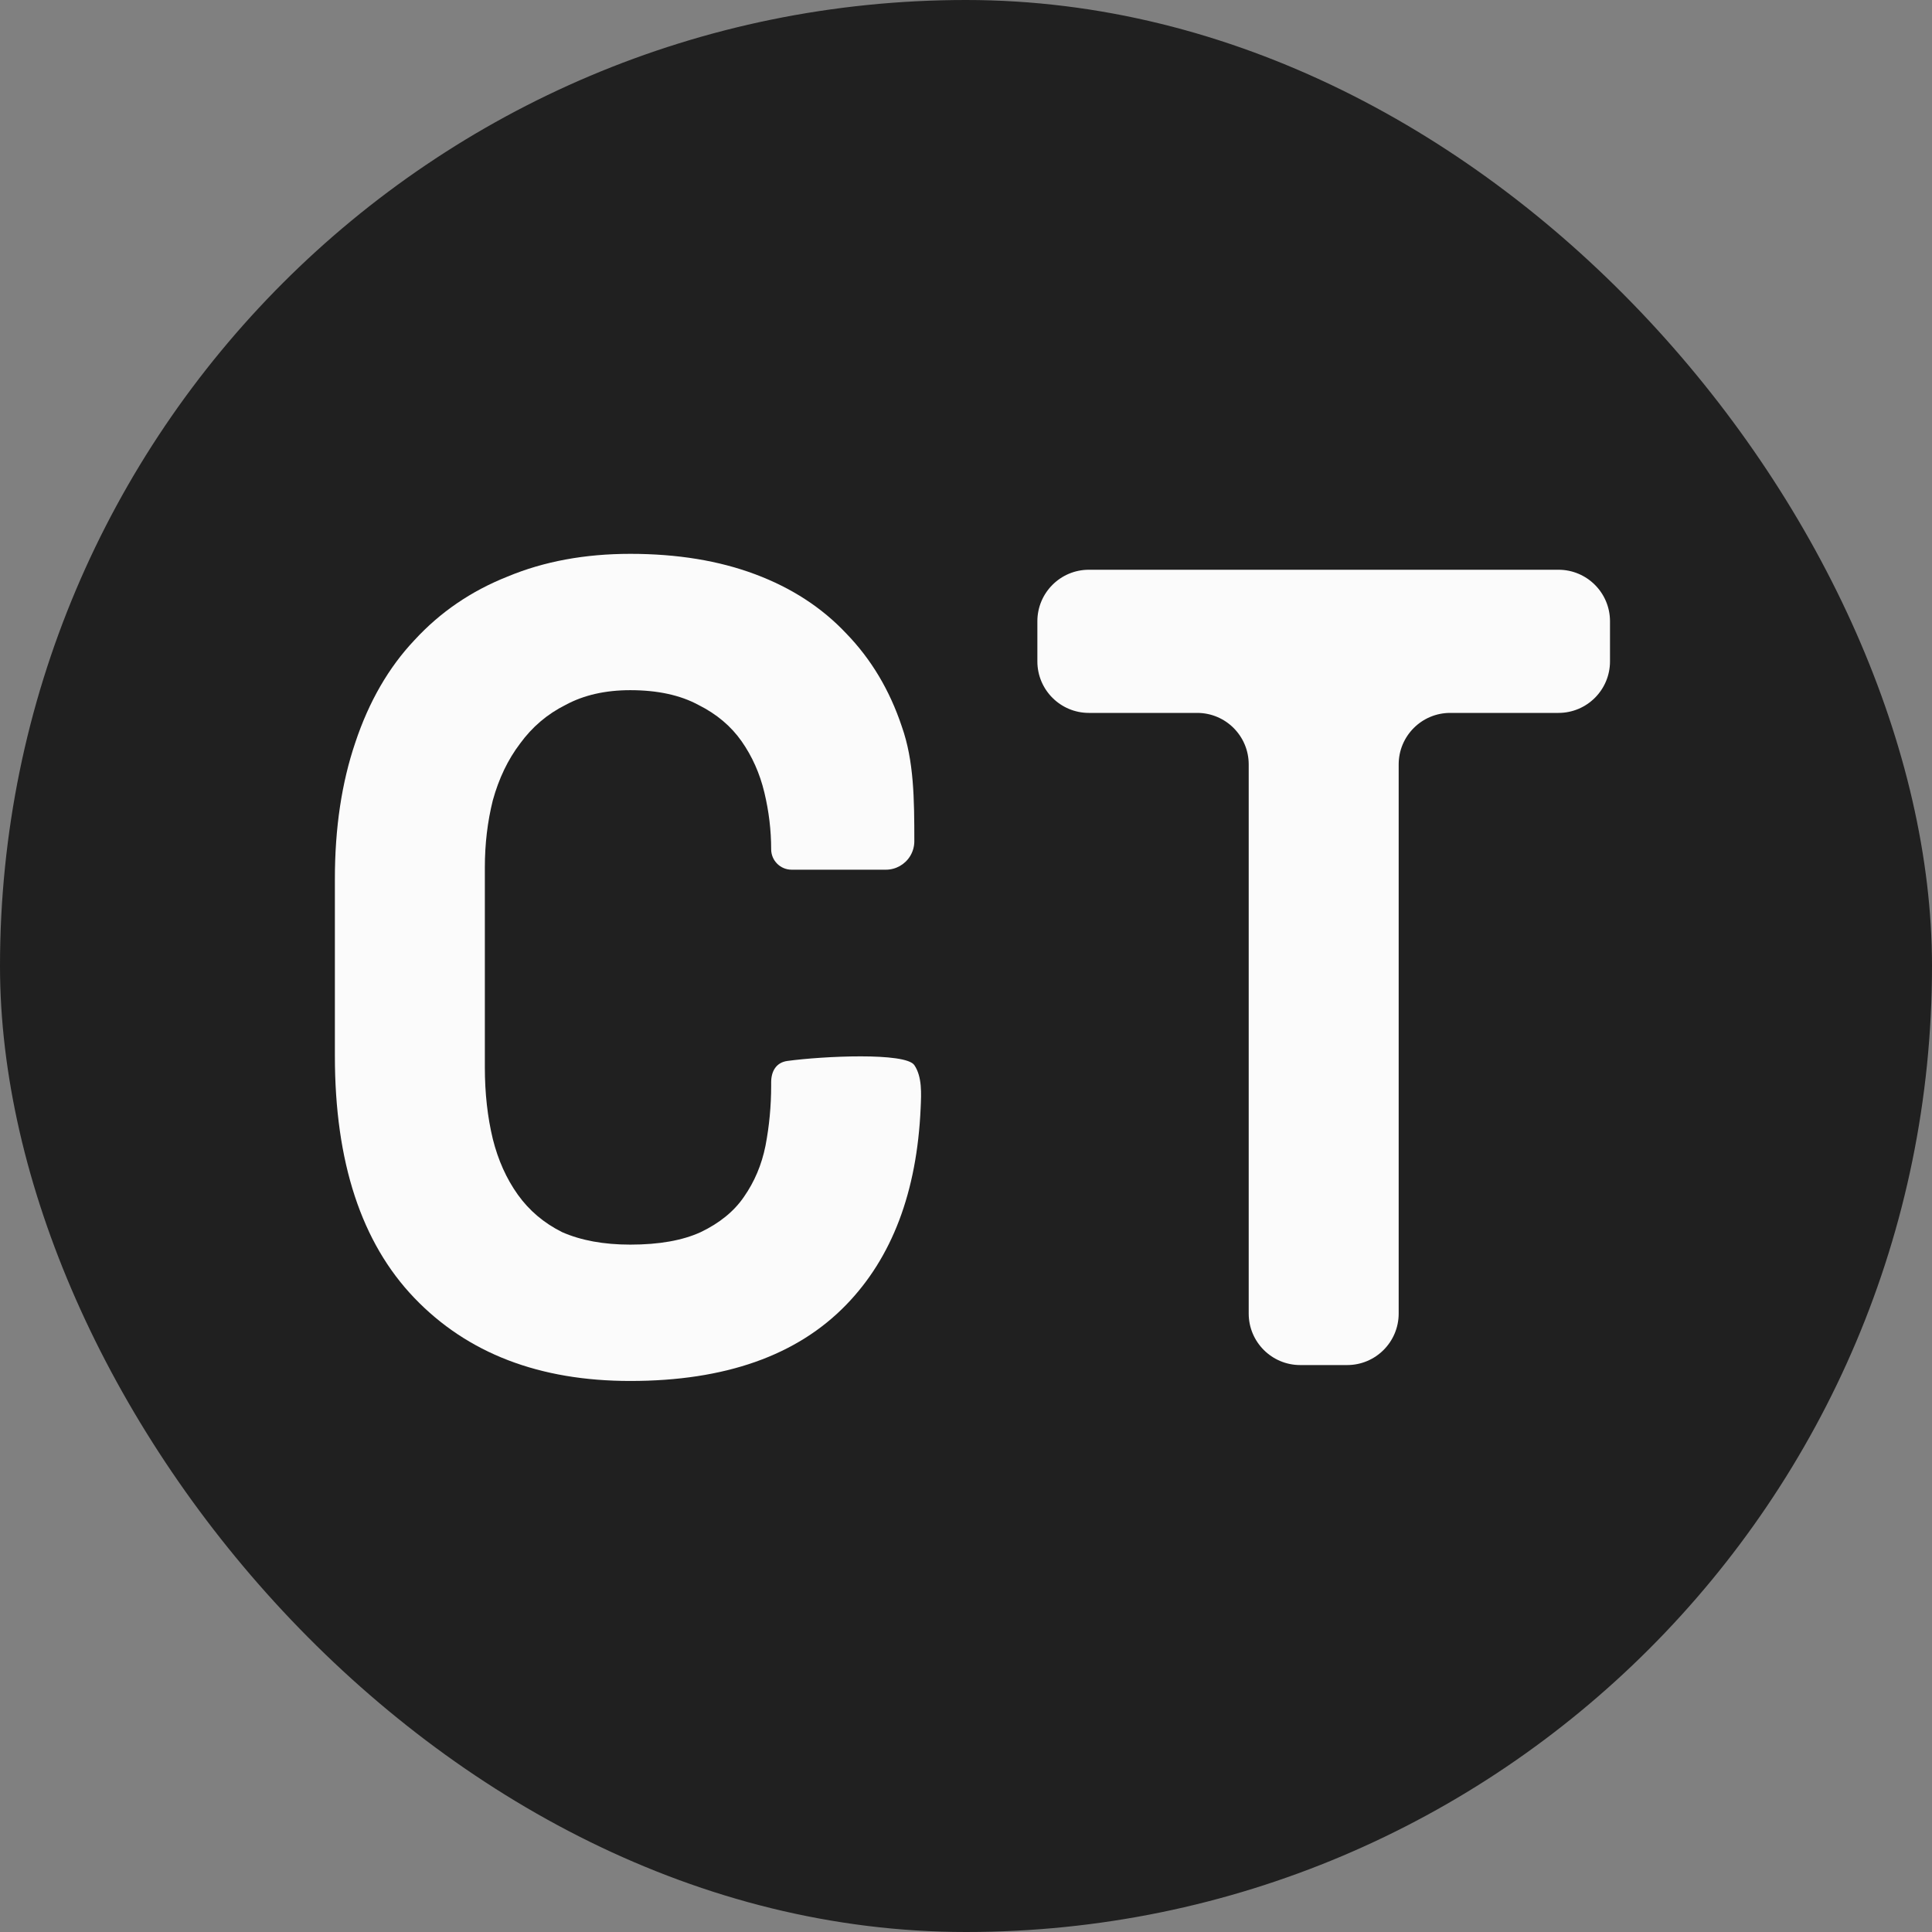 <svg width="150" height="150" viewBox="0 0 150 150" fill="none" xmlns="http://www.w3.org/2000/svg">
<rect x="0" y="0" width="150" height="150" fill="#808080" stroke="none"/>
<rect width="150" height="150" rx="75" fill="#202020"/>
<path d="M48.935 96.632C51.17 96.632 52.993 96.309 54.404 95.662C55.874 94.957 56.992 94.045 57.756 92.928C58.579 91.751 59.138 90.428 59.432 88.958C59.726 87.429 59.873 85.871 59.873 84.283V84.03C59.873 83.164 60.27 82.489 61.129 82.372C63.896 81.996 70.308 81.691 70.988 82.695V82.695C71.607 83.61 71.528 84.927 71.479 86.031C71.191 92.54 69.263 97.632 65.695 101.308C61.873 105.248 56.286 107.218 48.935 107.218C41.878 107.218 36.291 105.071 32.175 100.778C28.058 96.486 26 90.222 26 81.989V68.228C26 64.288 26.529 60.76 27.588 57.643C28.646 54.468 30.175 51.821 32.175 49.704C34.174 47.528 36.585 45.882 39.408 44.764C42.231 43.588 45.407 43 48.935 43C52.581 43 55.815 43.529 58.638 44.588C61.461 45.646 63.813 47.175 65.695 49.175C67.636 51.174 69.076 53.585 70.017 56.408C70.958 59.064 70.988 62.032 70.988 65.313C70.988 65.72 70.876 66.118 70.664 66.465V66.465C70.262 67.122 69.548 67.523 68.778 67.523H61.461C60.584 67.523 59.873 66.812 59.873 65.935V65.935C59.873 64.465 59.697 62.995 59.344 61.524C58.991 60.054 58.403 58.731 57.58 57.555C56.756 56.379 55.639 55.438 54.228 54.732C52.816 53.968 51.052 53.585 48.935 53.585C46.994 53.585 45.318 53.968 43.907 54.732C42.495 55.438 41.319 56.438 40.378 57.731C39.438 58.966 38.732 60.436 38.261 62.142C37.85 63.788 37.644 65.523 37.644 67.346V82.871C37.644 84.871 37.85 86.723 38.261 88.429C38.673 90.075 39.32 91.516 40.202 92.751C41.084 93.986 42.231 94.957 43.642 95.662C45.112 96.309 46.877 96.632 48.935 96.632Z" fill="#FBFBFB"/>
<path d="M80.541 48.235C80.541 46.026 82.332 44.235 84.541 44.235H121C123.209 44.235 125 46.026 125 48.235V51.35C125 53.559 123.209 55.35 121 55.35H112.593C110.384 55.35 108.593 57.14 108.593 59.35V101.983C108.593 104.192 106.802 105.983 104.593 105.983H100.949C98.74 105.983 96.949 104.192 96.949 101.983V59.35C96.949 57.14 95.158 55.35 92.949 55.35H84.541C82.332 55.35 80.541 53.559 80.541 51.35V48.235Z" fill="#FBFBFB"/>
</svg>
